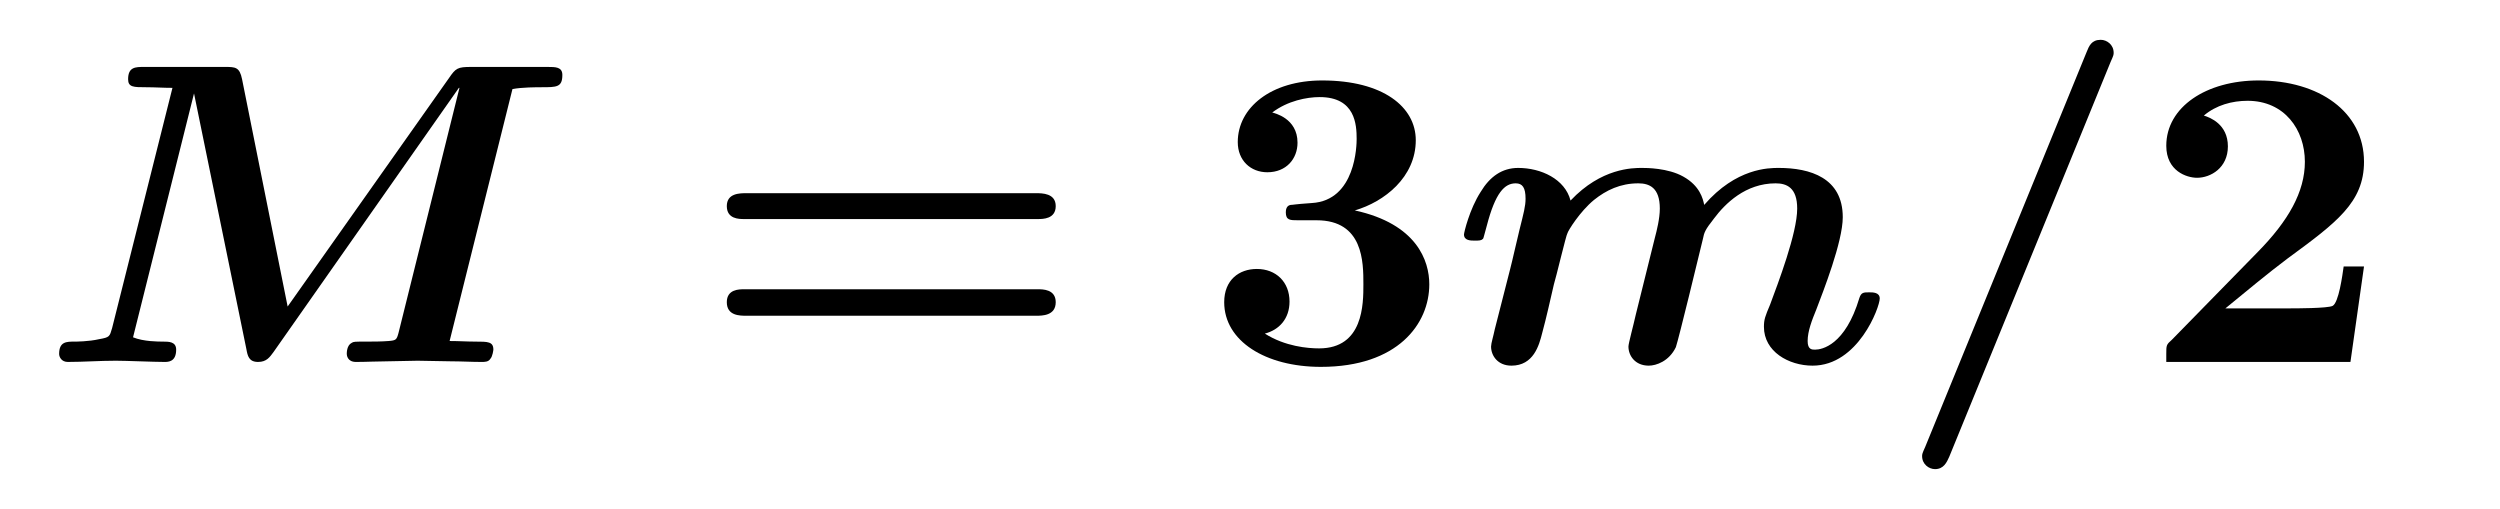 <?xml version="1.0" encoding="UTF-8"?>
<svg xmlns="http://www.w3.org/2000/svg" xmlns:xlink="http://www.w3.org/1999/xlink" viewBox="0 0 63.421 12.909" version="1.2">
<defs>
<g>
<symbol overflow="visible" id="glyph0-0">
<path style="stroke:none;" d=""/>
</symbol>
<symbol overflow="visible" id="glyph0-1">
<path style="stroke:none;" d="M 12 -6.922 C 12.234 -6.969 12.625 -6.969 12.734 -6.969 C 13.125 -6.969 13.266 -6.969 13.266 -7.281 C 13.266 -7.484 13.094 -7.484 12.891 -7.484 L 10.953 -7.484 C 10.609 -7.484 10.562 -7.453 10.391 -7.203 L 6.297 -1.406 L 5.141 -7.172 C 5.078 -7.484 4.969 -7.484 4.703 -7.484 L 2.656 -7.484 C 2.438 -7.484 2.25 -7.484 2.25 -7.172 C 2.25 -6.969 2.391 -6.969 2.703 -6.969 C 2.938 -6.969 3.141 -6.953 3.375 -6.953 L 1.844 -0.859 C 1.781 -0.641 1.781 -0.625 1.516 -0.578 C 1.25 -0.516 0.922 -0.516 0.891 -0.516 C 0.688 -0.516 0.5 -0.516 0.5 -0.203 C 0.5 -0.125 0.562 0 0.719 0 C 1.109 0 1.531 -0.031 1.938 -0.031 C 2.203 -0.031 2.906 0 3.172 0 C 3.266 0 3.469 0 3.469 -0.312 C 3.469 -0.516 3.281 -0.516 3.141 -0.516 C 3.016 -0.516 2.641 -0.516 2.375 -0.625 L 3.922 -6.812 L 5.25 -0.328 C 5.281 -0.156 5.312 0 5.547 0 C 5.766 0 5.844 -0.125 5.938 -0.25 L 10.641 -6.953 L 10.656 -6.953 L 9.109 -0.734 C 9.062 -0.562 9.047 -0.547 8.859 -0.531 C 8.672 -0.516 8.453 -0.516 8.281 -0.516 C 8 -0.516 7.969 -0.516 7.922 -0.484 C 7.797 -0.422 7.797 -0.234 7.797 -0.203 C 7.797 -0.172 7.812 0 8.031 0 C 8.297 0 8.578 -0.016 8.828 -0.016 C 9.078 -0.016 9.344 -0.031 9.594 -0.031 C 9.875 -0.031 10.156 -0.016 10.438 -0.016 C 10.703 -0.016 10.953 0 11.219 0 C 11.297 0 11.391 0 11.438 -0.078 C 11.5 -0.141 11.516 -0.312 11.516 -0.312 C 11.516 -0.516 11.375 -0.516 11.062 -0.516 C 10.844 -0.516 10.641 -0.531 10.406 -0.531 Z M 12 -6.922 "/>
</symbol>
<symbol overflow="visible" id="glyph0-2">
<path style="stroke:none;" d="M 4.703 -1.203 C 4.641 -0.922 4.516 -0.469 4.516 -0.391 C 4.516 -0.156 4.688 0.094 5.031 0.094 C 5.219 0.094 5.547 -0.016 5.719 -0.375 C 5.797 -0.609 6.297 -2.672 6.406 -3.125 C 6.438 -3.281 6.453 -3.344 6.688 -3.641 C 6.969 -4.016 7.484 -4.531 8.25 -4.531 C 8.531 -4.531 8.797 -4.422 8.797 -3.891 C 8.797 -3.266 8.312 -2 8.109 -1.453 C 7.984 -1.156 7.953 -1.078 7.953 -0.891 C 7.953 -0.266 8.578 0.094 9.188 0.094 C 10.344 0.094 10.891 -1.391 10.891 -1.609 C 10.891 -1.766 10.719 -1.766 10.625 -1.766 C 10.484 -1.766 10.422 -1.766 10.375 -1.625 C 10.016 -0.422 9.422 -0.312 9.25 -0.312 C 9.172 -0.312 9.062 -0.312 9.062 -0.531 C 9.062 -0.781 9.172 -1.062 9.281 -1.328 C 9.453 -1.781 9.953 -3.047 9.953 -3.672 C 9.953 -4.672 9.125 -4.922 8.328 -4.922 C 8.078 -4.922 7.25 -4.922 6.438 -3.984 C 6.406 -4.141 6.328 -4.469 5.906 -4.703 C 5.516 -4.922 4.969 -4.922 4.859 -4.922 C 4.625 -4.922 3.828 -4.922 3.047 -4.094 C 2.906 -4.641 2.297 -4.922 1.719 -4.922 C 1.312 -4.922 1 -4.703 0.766 -4.312 C 0.484 -3.875 0.344 -3.281 0.344 -3.234 C 0.344 -3.078 0.516 -3.078 0.609 -3.078 C 0.734 -3.078 0.781 -3.078 0.828 -3.125 C 0.844 -3.156 0.844 -3.172 0.922 -3.453 C 1.141 -4.297 1.375 -4.531 1.656 -4.531 C 1.828 -4.531 1.906 -4.422 1.906 -4.141 C 1.906 -3.953 1.859 -3.781 1.75 -3.344 C 1.672 -3.031 1.578 -2.594 1.516 -2.359 L 1.125 -0.828 C 1.094 -0.672 1.031 -0.469 1.031 -0.391 C 1.031 -0.156 1.203 0.094 1.547 0.094 C 2.109 0.094 2.25 -0.422 2.328 -0.734 C 2.438 -1.141 2.516 -1.5 2.625 -1.969 C 2.672 -2.109 2.938 -3.234 2.969 -3.266 C 2.984 -3.328 3.281 -3.812 3.641 -4.109 C 3.953 -4.359 4.312 -4.531 4.766 -4.531 C 5.047 -4.531 5.312 -4.422 5.312 -3.891 C 5.312 -3.641 5.234 -3.328 5.188 -3.156 Z M 4.703 -1.203 "/>
</symbol>
<symbol overflow="visible" id="glyph0-3">
<path style="stroke:none;" d="M 5.484 -7.609 C 5.562 -7.781 5.562 -7.797 5.562 -7.844 C 5.562 -8.047 5.391 -8.172 5.234 -8.172 C 5 -8.172 4.938 -8.016 4.875 -7.859 L 0.781 2.156 C 0.703 2.328 0.703 2.344 0.703 2.391 C 0.703 2.594 0.875 2.719 1.031 2.719 C 1.25 2.719 1.328 2.547 1.391 2.406 Z M 5.484 -7.609 "/>
</symbol>
<symbol overflow="visible" id="glyph1-0">
<path style="stroke:none;" d=""/>
</symbol>
<symbol overflow="visible" id="glyph1-1">
<path style="stroke:none;" d="M 8.594 -3.625 C 8.719 -3.625 9.047 -3.625 9.047 -3.953 C 9.047 -4.281 8.703 -4.281 8.547 -4.281 L 1.203 -4.281 C 1.031 -4.281 0.703 -4.281 0.703 -3.953 C 0.703 -3.625 1.016 -3.625 1.141 -3.625 Z M 8.547 -1.172 C 8.703 -1.172 9.047 -1.172 9.047 -1.516 C 9.047 -1.844 8.719 -1.844 8.594 -1.844 L 1.141 -1.844 C 1.016 -1.844 0.703 -1.844 0.703 -1.516 C 0.703 -1.172 1.031 -1.172 1.203 -1.172 Z M 8.547 -1.172 "/>
</symbol>
<symbol overflow="visible" id="glyph1-2">
<path style="stroke:none;" d="M 3.844 -3.844 C 4.594 -4.062 5.391 -4.688 5.391 -5.625 C 5.391 -6.469 4.562 -7.141 3.016 -7.141 C 1.719 -7.141 0.875 -6.453 0.875 -5.578 C 0.875 -5.109 1.203 -4.812 1.625 -4.812 C 2.109 -4.812 2.391 -5.156 2.391 -5.562 C 2.391 -6.188 1.797 -6.312 1.75 -6.328 C 2.141 -6.625 2.625 -6.719 2.953 -6.719 C 3.859 -6.719 3.891 -6.016 3.891 -5.656 C 3.891 -5.516 3.875 -4.094 2.75 -4.031 C 2.297 -4 2.281 -3.984 2.219 -3.984 C 2.109 -3.969 2.094 -3.859 2.094 -3.797 C 2.094 -3.594 2.203 -3.594 2.406 -3.594 L 2.875 -3.594 C 4.062 -3.594 4.062 -2.531 4.062 -1.969 C 4.062 -1.469 4.062 -0.344 2.938 -0.344 C 2.656 -0.344 2.078 -0.391 1.562 -0.719 C 1.922 -0.812 2.188 -1.094 2.188 -1.531 C 2.188 -2.031 1.844 -2.359 1.359 -2.359 C 0.906 -2.359 0.531 -2.078 0.531 -1.516 C 0.531 -0.531 1.578 0.125 2.984 0.125 C 4.938 0.125 5.734 -0.969 5.734 -1.969 C 5.734 -2.562 5.422 -3.5 3.844 -3.844 Z M 3.844 -3.844 "/>
</symbol>
<symbol overflow="visible" id="glyph1-3">
<path style="stroke:none;" d="M 5.641 -2.422 L 5.125 -2.422 C 5.094 -2.203 5 -1.5 4.844 -1.422 C 4.719 -1.359 3.906 -1.359 3.734 -1.359 L 2.125 -1.359 C 2.641 -1.781 3.203 -2.25 3.703 -2.625 C 4.938 -3.531 5.641 -4.047 5.641 -5.078 C 5.641 -6.344 4.5 -7.141 2.969 -7.141 C 1.641 -7.141 0.625 -6.469 0.625 -5.484 C 0.625 -4.844 1.141 -4.672 1.406 -4.672 C 1.75 -4.672 2.188 -4.922 2.188 -5.469 C 2.188 -6.031 1.734 -6.203 1.578 -6.25 C 1.891 -6.516 2.297 -6.625 2.688 -6.625 C 3.625 -6.625 4.141 -5.891 4.141 -5.078 C 4.141 -4.312 3.719 -3.578 2.953 -2.797 L 0.766 -0.562 C 0.625 -0.438 0.625 -0.422 0.625 -0.203 L 0.625 0 L 5.297 0 Z M 5.641 -2.422 "/>
</symbol>
</g>
</defs>
<g id="surface1">
<g style="fill:rgb(0%,0%,0%);fill-opacity:1;">
  <use xlink:href="#glyph0-1" x="1" y="9.182"/>
</g>
<g style="fill:rgb(0%,0%,0%);fill-opacity:1;">
  <use xlink:href="#glyph1-1" x="17.735" y="9.182"/>
</g>
<g style="fill:rgb(0%,0%,0%);fill-opacity:1;">
  <use xlink:href="#glyph1-2" x="30.525" y="9.182"/>
</g>
<g style="fill:rgb(0%,0%,0%);fill-opacity:1;">
  <use xlink:href="#glyph0-2" x="36.795" y="9.182"/>
  <use xlink:href="#glyph0-3" x="48.058" y="9.182"/>
</g>
<g style="fill:rgb(0%,0%,0%);fill-opacity:1;">
  <use xlink:href="#glyph1-3" x="54.33" y="9.182"/>
</g>
</g>
</svg>
